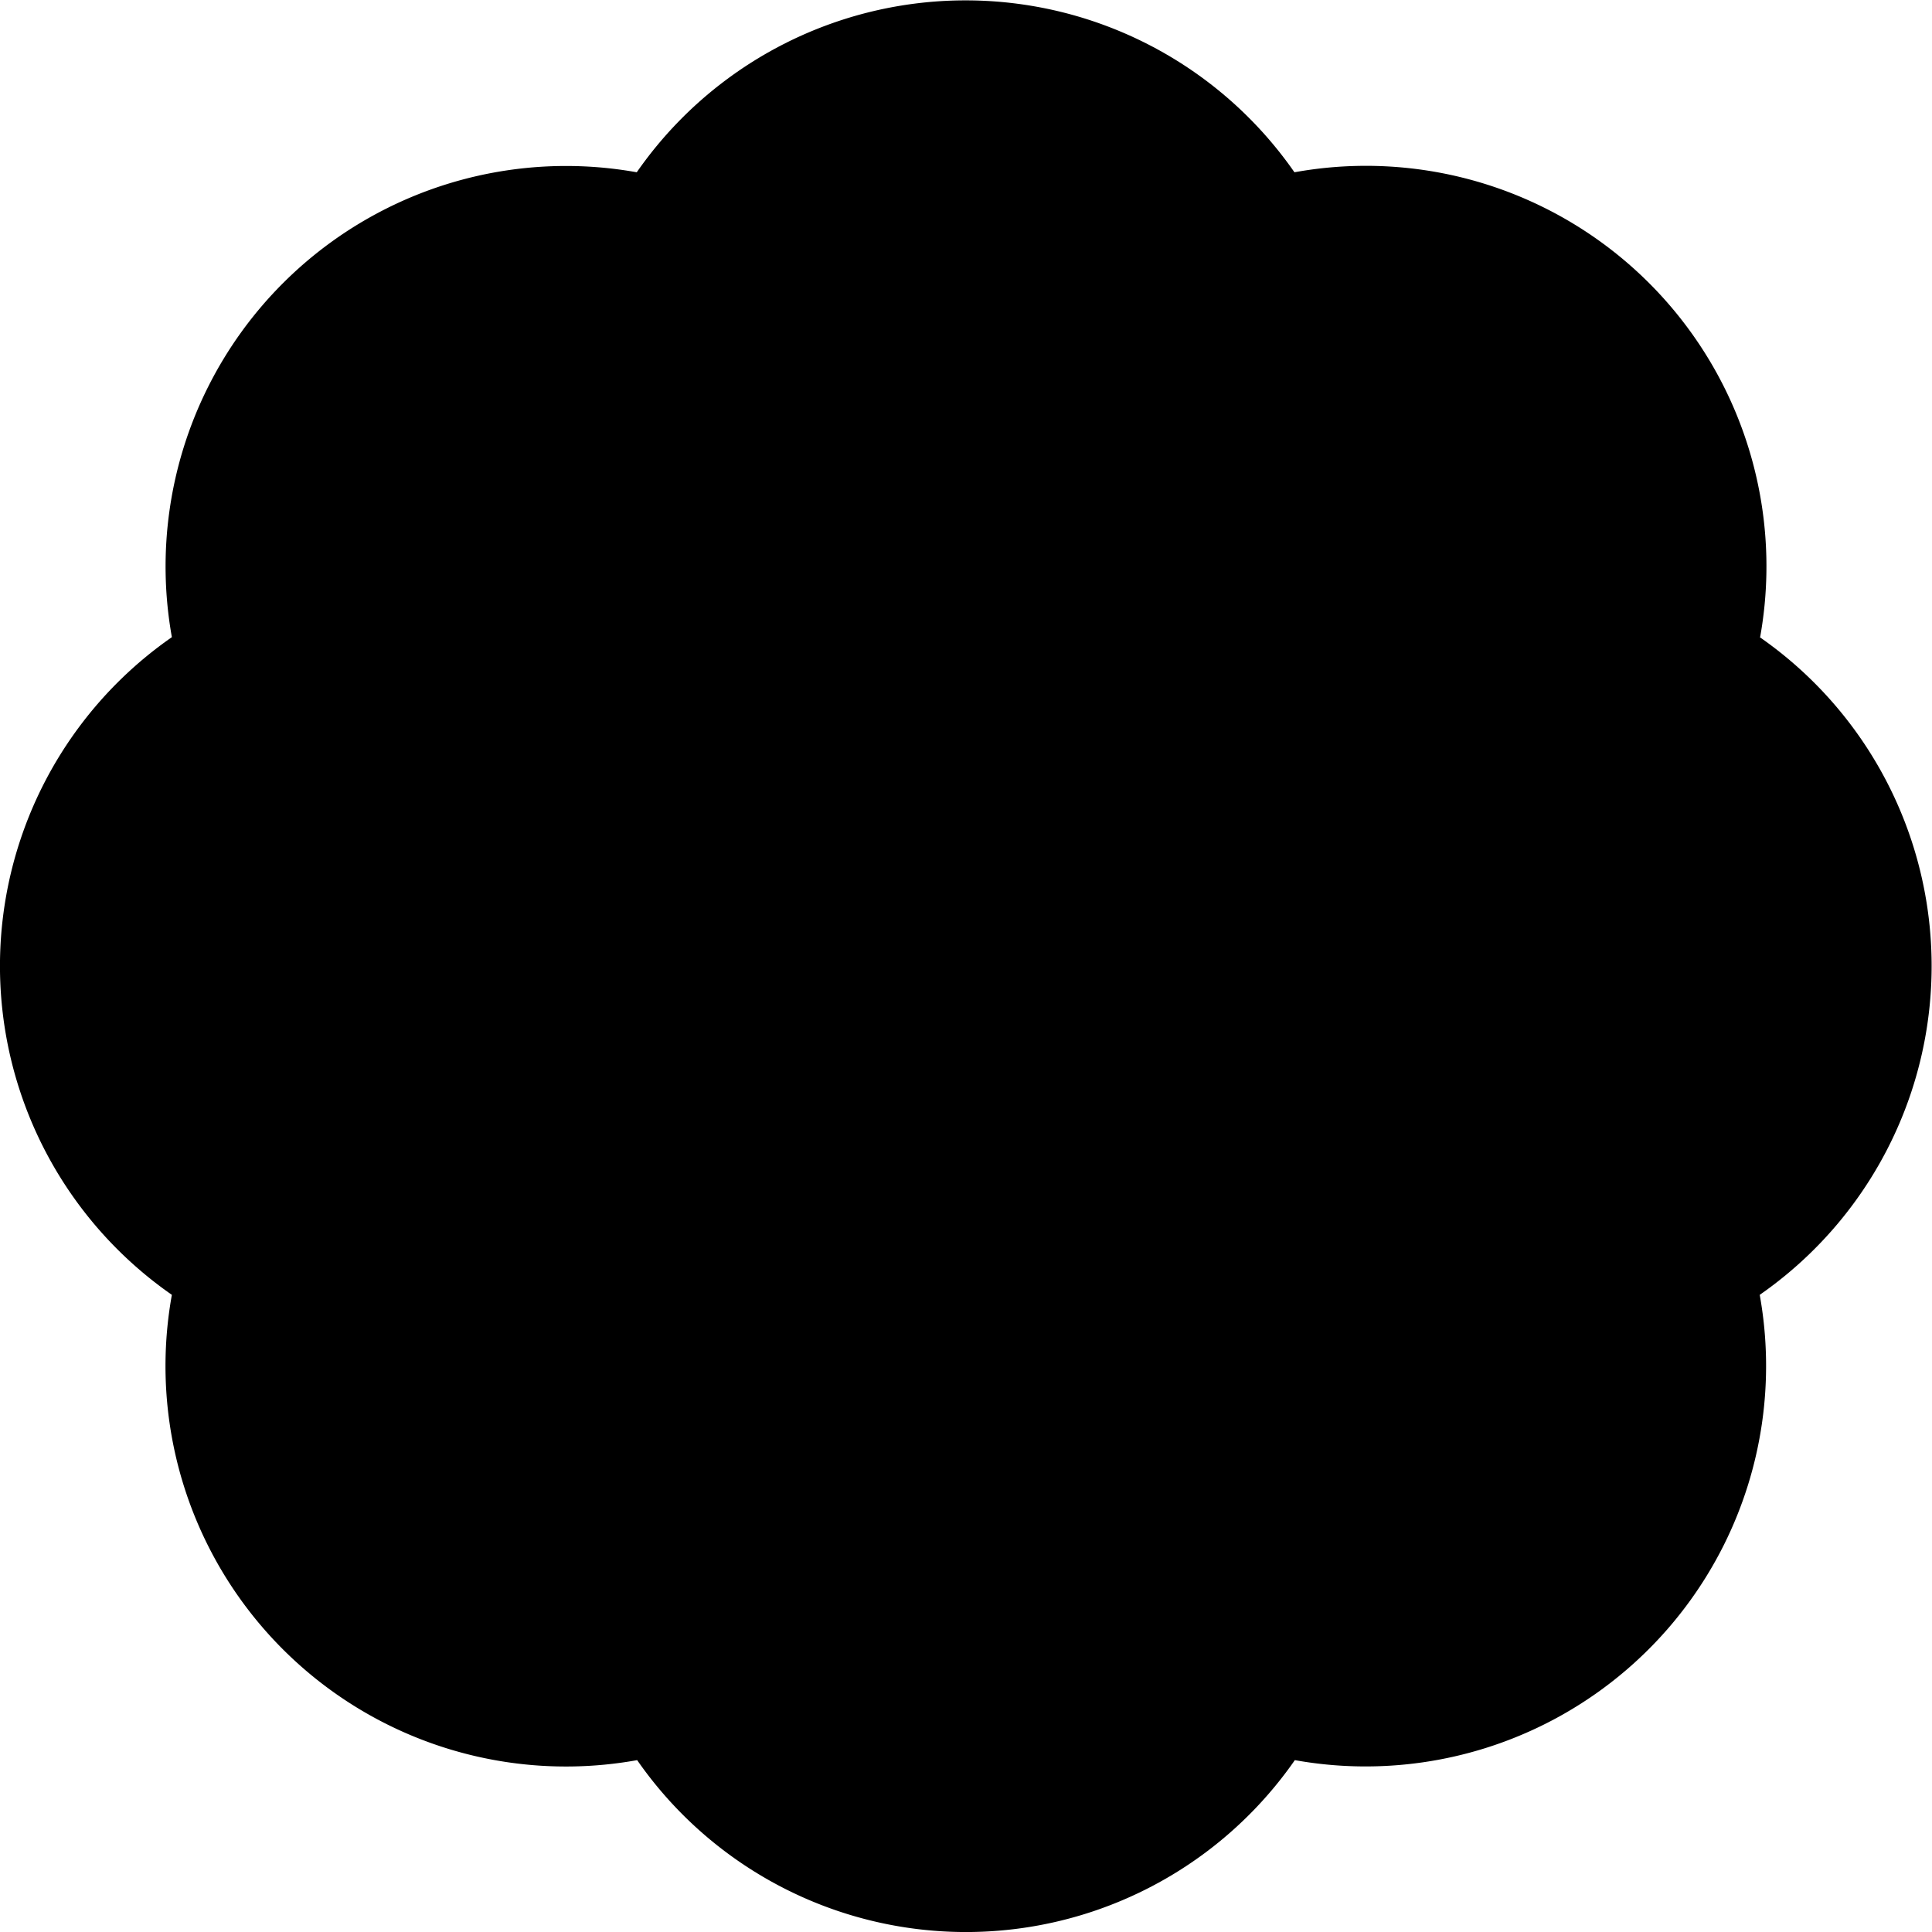 <svg xmlns="http://www.w3.org/2000/svg" viewBox="0 0 480 480"><path d="M437.3 158.3A99.5 99.5 0 0 0 321.6 42.8a99.5 99.5 0 0 0-163.4 0A99.5 99.5 0 0 0 42.7 158.3a99.5 99.5 0 0 0 0 163.4 99.5 99.5 0 0 0 115.6 115.6 99.5 99.5 0 0 0 163.4 0 99.5 99.5 0 0 0 115.5-115.6 99.5 99.5 0 0 0 0-163.4Z"/></svg>